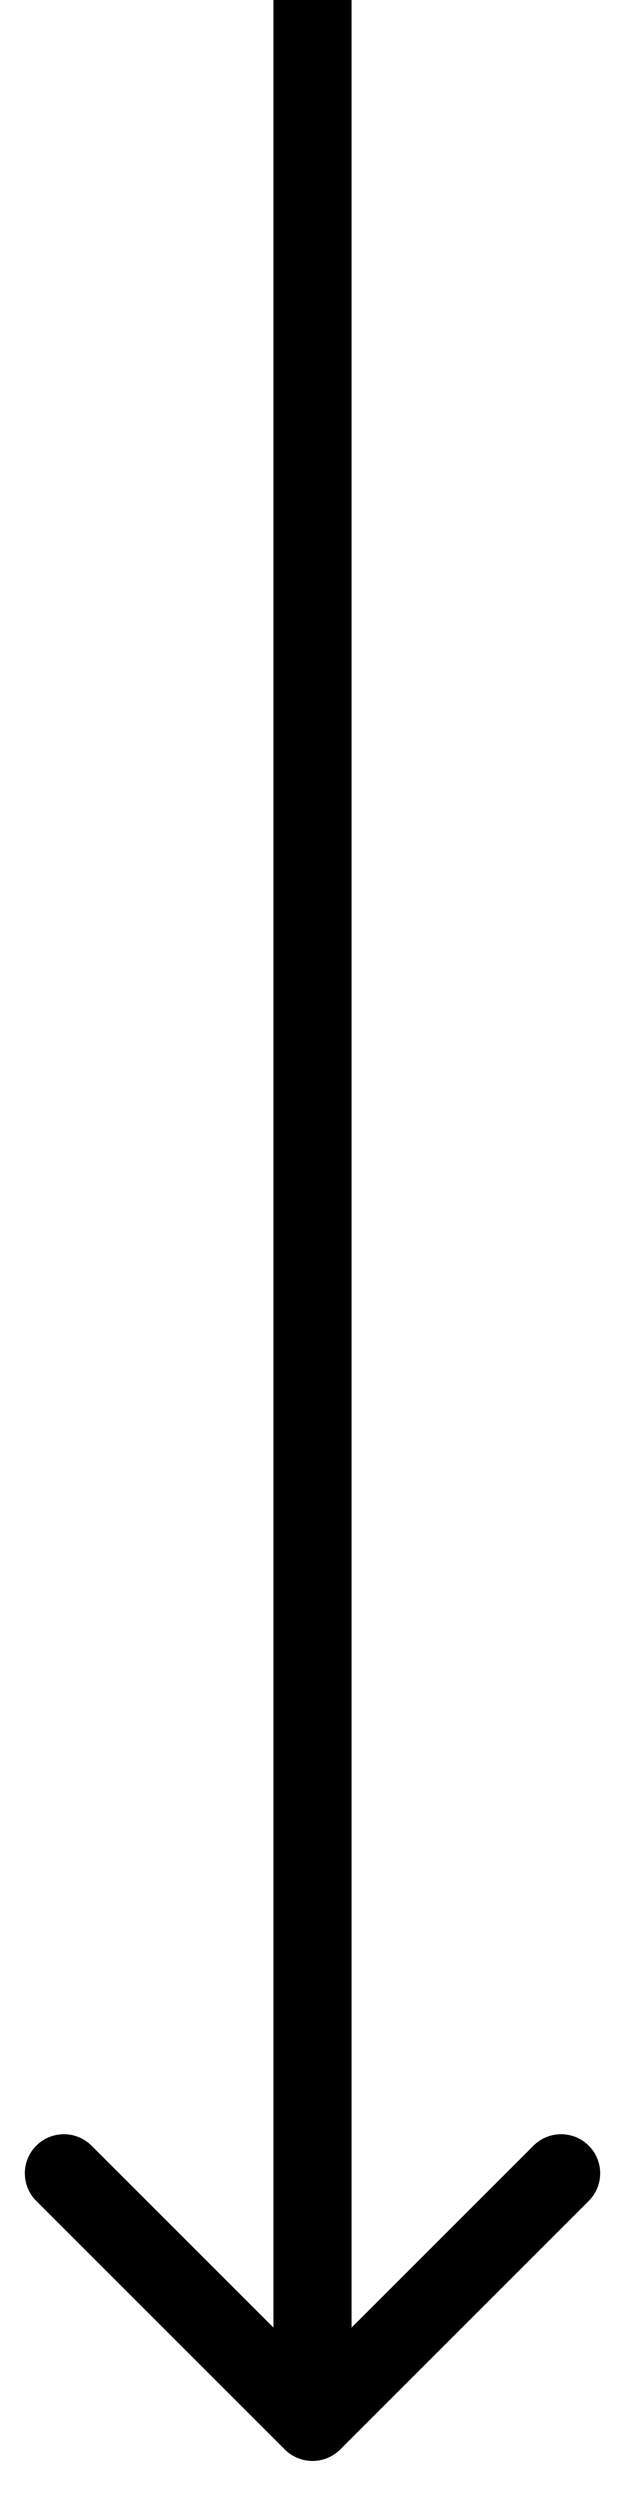 <?xml version="1.0" encoding="UTF-8"?> <svg xmlns="http://www.w3.org/2000/svg" width="8" height="32" viewBox="0 0 8 32" fill="none"><path fill-rule="evenodd" clip-rule="evenodd" d="M7.536 28.172L4.354 31.354C4.158 31.549 3.842 31.549 3.646 31.354L0.464 28.172C0.269 27.976 0.269 27.66 0.464 27.465C0.66 27.269 0.976 27.269 1.172 27.465L3.5 29.793L3.5 -1.828e-07L4.5 -1.39089e-07L4.5 29.793L6.828 27.465C7.024 27.269 7.34 27.269 7.536 27.465C7.731 27.66 7.731 27.976 7.536 28.172Z" fill="black"></path></svg> 